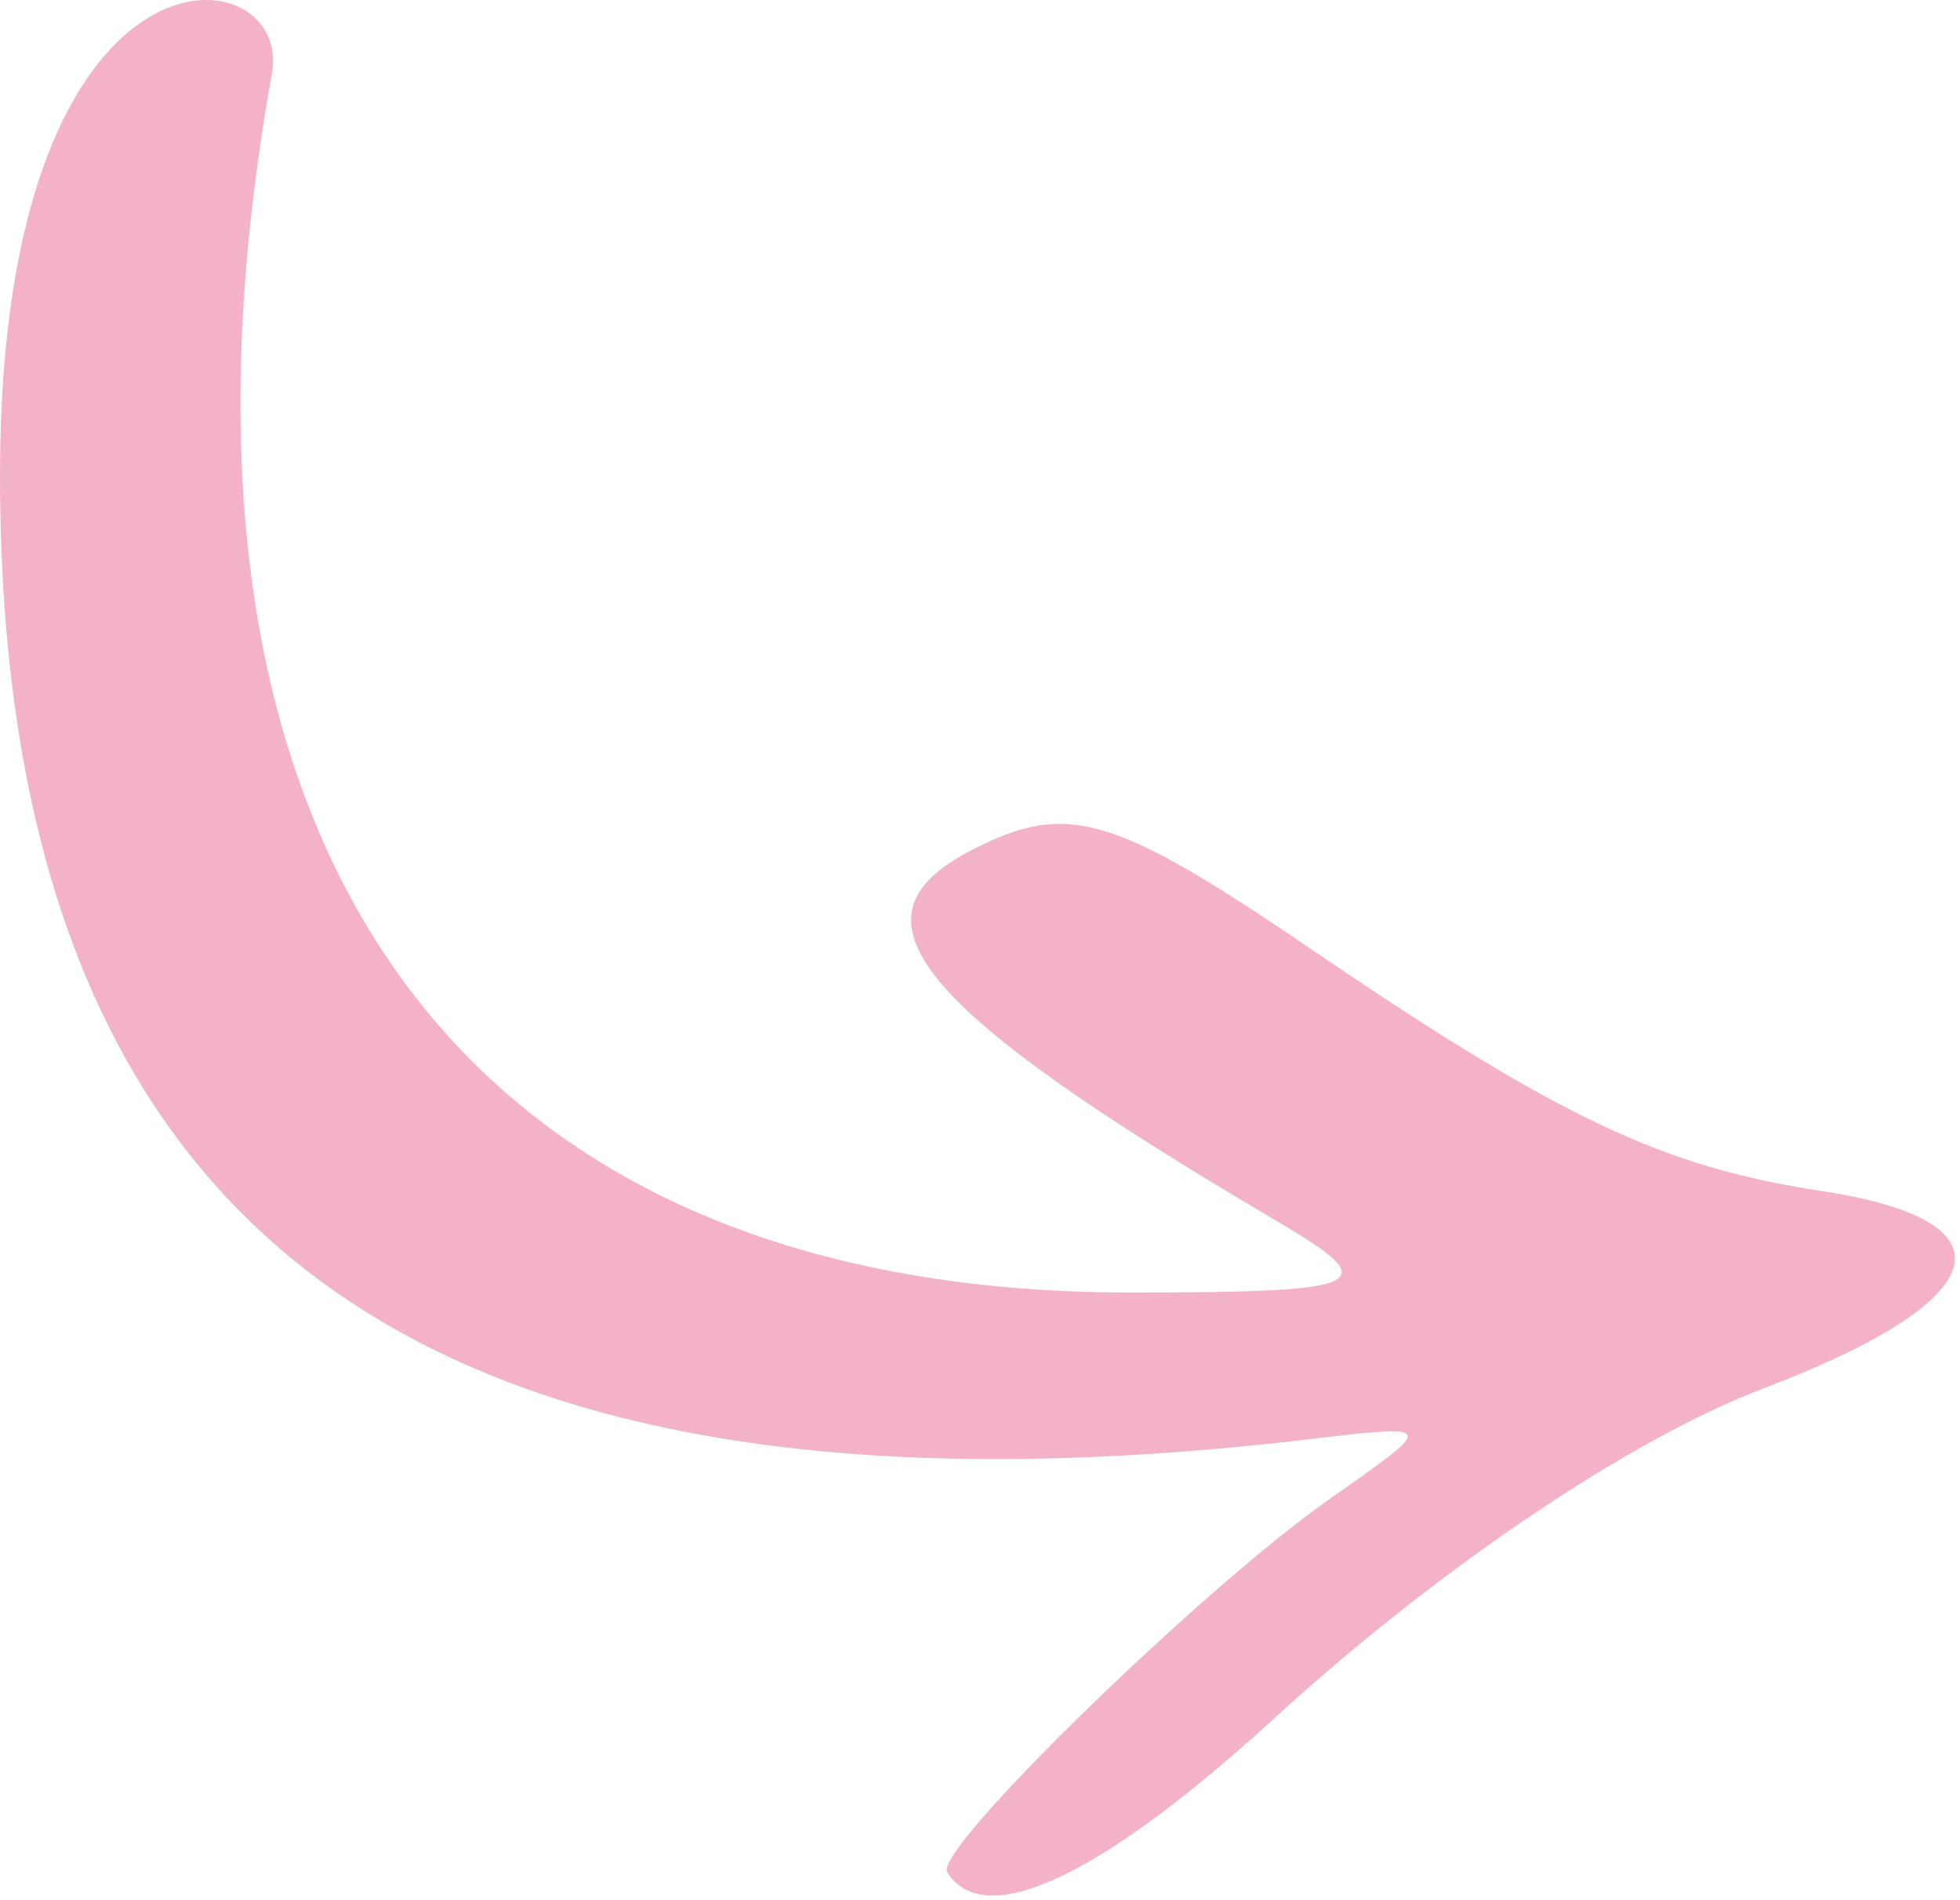 <?xml version="1.0" encoding="UTF-8"?> <svg xmlns="http://www.w3.org/2000/svg" width="328" height="318" viewBox="0 0 328 318" fill="none"> <path fill-rule="evenodd" clip-rule="evenodd" d="M0.001 78.844C-0.249 206.093 69.501 258.093 217.5 241.093C240.75 238.343 240.75 238.093 222.25 251.093C201.25 265.843 156.25 309.593 158.5 313.343C164.75 323.343 184.25 314.095 213 287.845C240.25 262.845 272.75 240.843 295.25 232.343C334 217.593 337.75 204.343 304.75 199.343C278.5 195.343 261.25 187.345 219.75 159.095C186 136.094 178.5 134.093 162.501 142.343C140.751 153.593 153 168.593 212.75 203.843C232 215.093 230 216.343 189 216.343C75.75 216.343 22.5 140.343 45.5 12.343C49.25 -7.907 0.251 -13.656 0.001 78.844Z" fill="#F3B2C5"></path> </svg> 